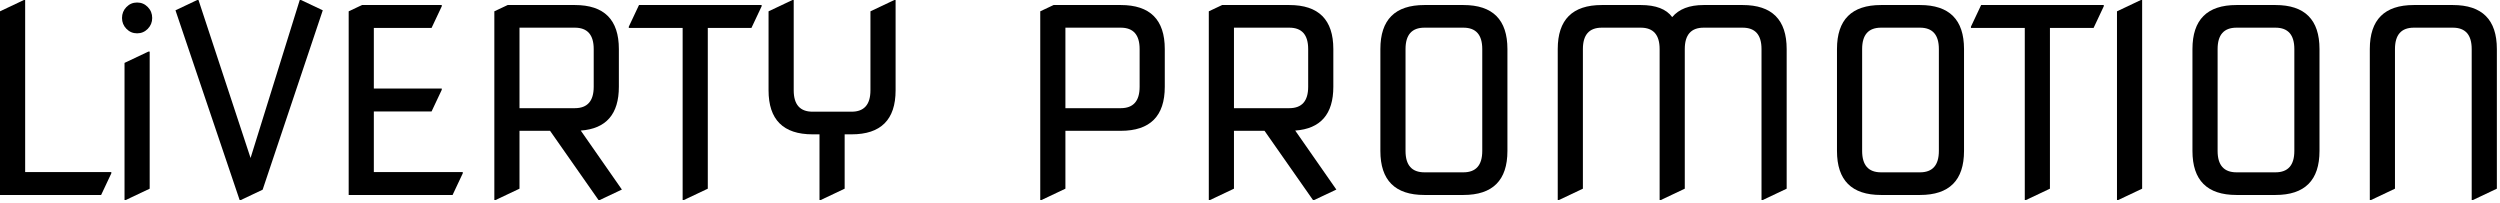 <svg width="432" height="35" viewBox="0 0 432 35" fill="none" xmlns="http://www.w3.org/2000/svg">
<path d="M409.503 34.56V8.477C409.503 3.405 412.039 0.869 417.111 0.869H423.849C428.921 0.869 431.457 3.405 431.457 8.477V32.604L427.327 34.56H427.109V8.477C427.109 6.014 426.023 4.782 423.849 4.782H417.111C414.937 4.782 413.851 6.014 413.851 8.477V32.604L409.721 34.56H409.503Z" fill="black"/>
<path d="M386.464 29.778H393.202C395.375 29.778 396.462 28.546 396.462 26.083V8.477C396.462 6.014 395.375 4.782 393.202 4.782H386.464C384.29 4.782 383.203 6.014 383.203 8.477V26.083C383.203 28.546 384.29 29.778 386.464 29.778ZM386.464 33.691C381.392 33.691 378.856 31.155 378.856 26.083V8.477C378.856 3.405 381.392 0.869 386.464 0.869H393.202C398.273 0.869 400.809 3.405 400.809 8.477V26.083C400.809 31.155 398.273 33.691 393.202 33.691H386.464Z" fill="black"/>
<path d="M365.814 34.56V1.956L369.944 0H370.162V32.604L366.032 34.56H365.814Z" fill="black"/>
<path d="M349.882 34.56V4.825H340.579V4.608L342.34 0.869H363.532V1.087L361.772 4.825H354.229V32.604L350.099 34.56H349.882Z" fill="black"/>
<path d="M325.038 29.778H331.776C333.949 29.778 335.036 28.546 335.036 26.083V8.477C335.036 6.014 333.949 4.782 331.776 4.782H325.038C322.864 4.782 321.777 6.014 321.777 8.477V26.083C321.777 28.546 322.864 29.778 325.038 29.778ZM325.038 33.691C319.966 33.691 317.43 31.155 317.43 26.083V8.477C317.43 3.405 319.966 0.869 325.038 0.869H331.776C336.848 0.869 339.383 3.405 339.383 8.477V26.083C339.383 31.155 336.848 33.691 331.776 33.691H325.038Z" fill="black"/>
<path d="M269.177 34.56V8.477C269.177 3.405 271.713 0.869 276.784 0.869H283.522C286.131 0.869 287.942 1.565 288.956 2.956C290.116 1.565 291.927 0.869 294.39 0.869H301.128C306.2 0.869 308.736 3.405 308.736 8.477V32.604L304.606 34.56H304.389V8.477C304.389 6.014 303.302 4.782 301.128 4.782H294.39C292.217 4.782 291.13 6.014 291.13 8.477V32.604L287 34.56H286.783V8.477C286.783 6.014 285.696 4.782 283.522 4.782H276.784C274.611 4.782 273.524 6.014 273.524 8.477V32.604L269.394 34.56H269.177Z" fill="black"/>
<path d="M246.137 29.778H252.875C255.049 29.778 256.135 28.546 256.135 26.083V8.477C256.135 6.014 255.049 4.782 252.875 4.782H246.137C243.963 4.782 242.876 6.014 242.876 8.477V26.083C242.876 28.546 243.963 29.778 246.137 29.778ZM246.137 33.691C241.065 33.691 238.529 31.155 238.529 26.083V8.477C238.529 3.405 241.065 0.869 246.137 0.869H252.875C257.947 0.869 260.483 3.405 260.483 8.477V26.083C260.483 31.155 257.947 33.691 252.875 33.691H246.137Z" fill="black"/>
<path d="M213.229 4.782V18.693H222.792C224.966 18.693 226.053 17.461 226.053 14.998V8.477C226.053 6.014 224.966 4.782 222.792 4.782H213.229ZM208.881 34.56V1.956L211.185 0.869H222.792C227.864 0.869 230.4 3.405 230.4 8.477V14.998C230.4 19.722 228.205 22.243 223.814 22.562L230.921 32.756L227.096 34.56H226.879L218.51 22.605H213.229V32.604L209.099 34.56H208.881Z" fill="black"/>
<path d="M179.755 34.56V1.956L182.059 0.869H193.666C198.738 0.869 201.274 3.405 201.274 8.477V14.998C201.274 20.069 198.738 22.605 193.666 22.605H184.103V32.604L179.973 34.56H179.755ZM184.103 4.782V18.693H193.666C195.84 18.693 196.927 17.461 196.927 14.998V8.477C196.927 6.014 195.84 4.782 193.666 4.782H184.103Z" fill="black"/>
<path d="M141.609 34.56V23.214H140.414C135.342 23.214 132.806 20.678 132.806 15.606V1.956L136.936 0H137.153V15.606C137.153 18.07 138.24 19.301 140.414 19.301H147.152C149.325 19.301 150.412 18.07 150.412 15.606V1.956L154.542 0H154.759V15.606C154.759 20.678 152.224 23.214 147.152 23.214H145.956V32.604L141.827 34.56H141.609Z" fill="black"/>
<path d="M117.96 34.56V4.825H108.657V4.608L110.418 0.869H131.61V1.087L129.85 4.825H122.307V32.604L118.178 34.56H117.96Z" fill="black"/>
<path d="M89.769 4.782V18.693H99.333C101.506 18.693 102.593 17.461 102.593 14.998V8.477C102.593 6.014 101.506 4.782 99.333 4.782H89.769ZM85.422 34.56V1.956L87.726 0.869H99.333C104.405 0.869 106.94 3.405 106.94 8.477V14.998C106.94 19.722 104.745 22.243 100.354 22.562L107.462 32.756L103.637 34.56H103.419L95.051 22.605H89.769V32.604L85.639 34.56H85.422Z" fill="black"/>
<path d="M60.252 33.691V1.956L62.556 0.869H76.337V1.087L74.576 4.825H64.599V15.302H76.337V15.519L74.576 19.258H64.599V29.735H79.966V29.952L78.206 33.691H60.252Z" fill="black"/>
<path d="M41.407 34.56L30.322 1.782L34.082 0H34.299L43.298 27.3L51.797 0H52.014L55.775 1.782L45.385 32.778L41.624 34.56H41.407Z" fill="black"/>
<path d="M21.844 4.978C21.337 4.456 21.084 3.833 21.084 3.108C21.084 2.369 21.337 1.739 21.844 1.217C22.351 0.696 22.967 0.435 23.692 0.435C24.416 0.435 25.032 0.696 25.539 1.217C26.047 1.739 26.3 2.369 26.3 3.108C26.3 3.833 26.047 4.456 25.539 4.978C25.032 5.499 24.416 5.76 23.692 5.76C22.967 5.76 22.351 5.499 21.844 4.978ZM21.518 34.56V10.868L25.648 8.912H25.865V32.604L21.736 34.56H21.518Z" fill="black"/>
<path d="M0 33.691V1.956L4.13 0H4.347V29.735H19.236V29.952L17.476 33.691H0Z" fill="black"/>
</svg>
